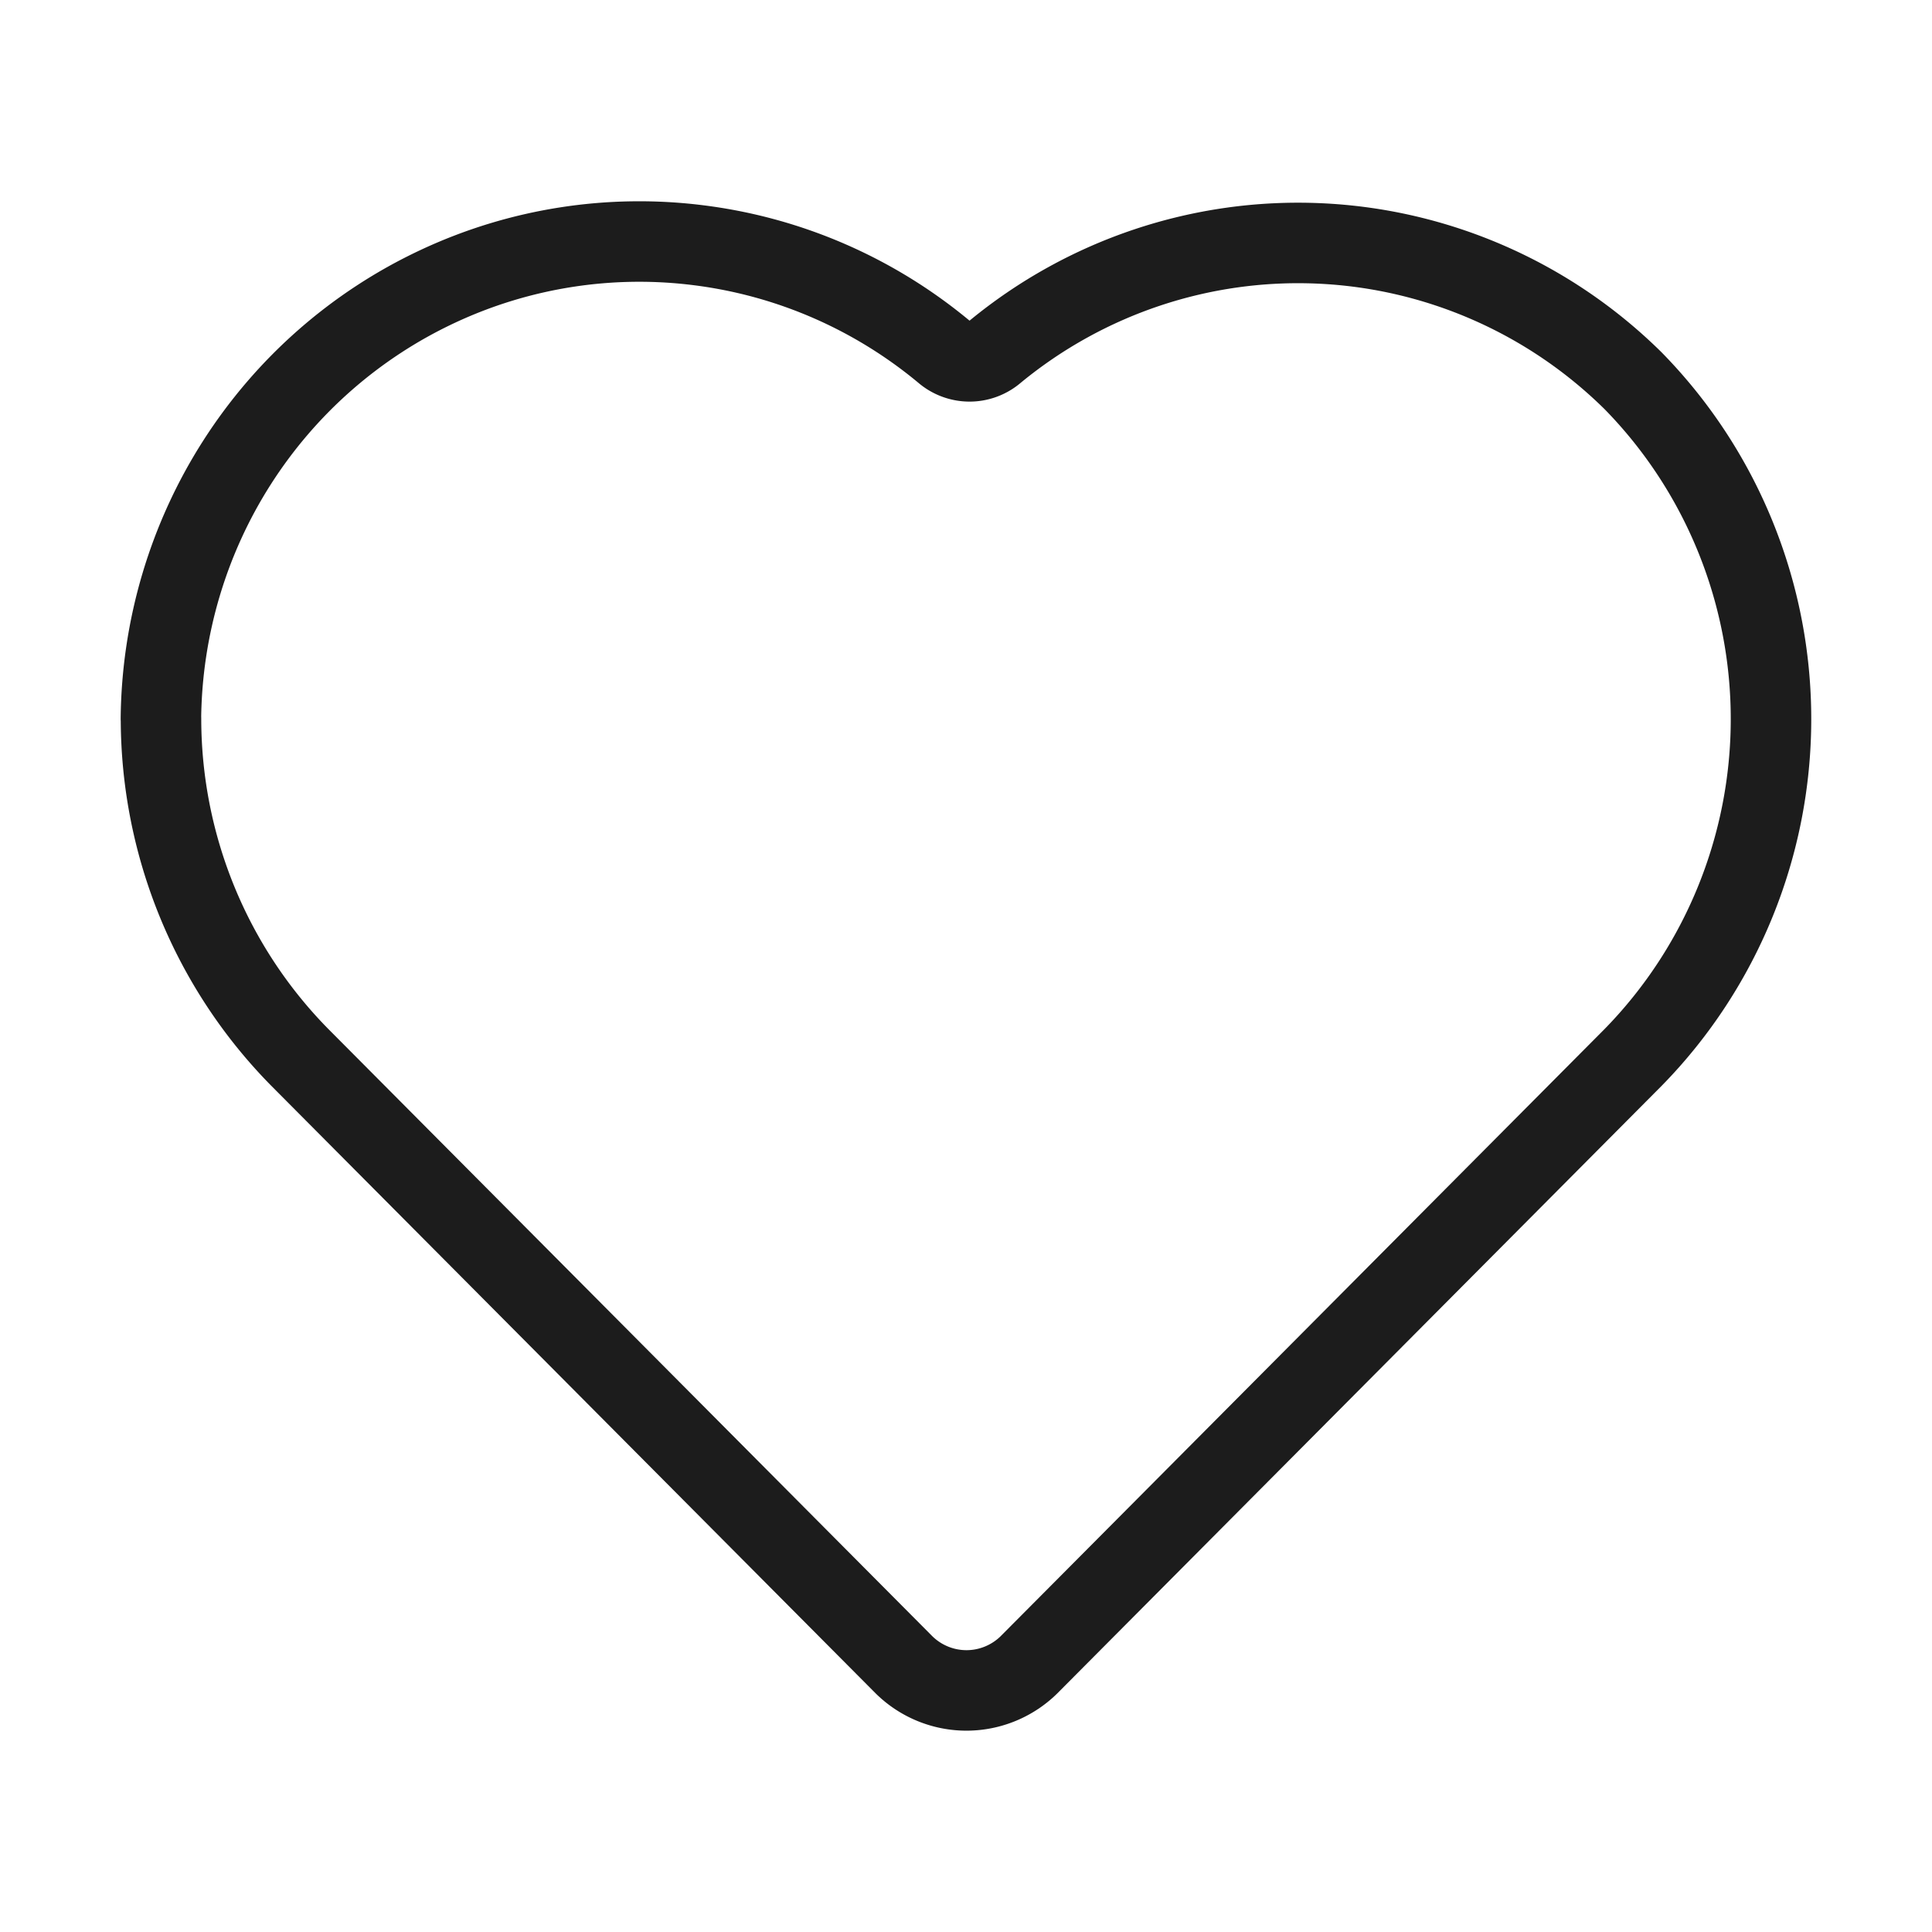 <?xml version="1.0" encoding="UTF-8"?>
<svg width="24" height="24" fill="none" xmlns="http://www.w3.org/2000/svg" viewBox="0 0 24 24" preserveAspectRatio="xMidYMid meet" aria-hidden="true" focusable="false" role="graphics-symbol img">
<title>Save Item, or You currently have no Saved items</title>
  <path stroke="#1c1c1c" stroke-linejoin="round" stroke-miterlimit="10" d="M2 8.927c.001 1.577.621 3.089 1.724 4.208l7.509 7.549c.207.202.484.315.773.315.288 0 .566-.113.773-.315l7.509-7.549C21.384 12.016 22 10.505 22 8.932c0-1.573-.616-3.084-1.714-4.203-1.045-1.032-2.432-1.639-3.894-1.705-1.462-.066-2.898.413-4.031 1.346a.483.483 0 0 1-.317.119.484.484 0 0 1-.317-.119c-.866-.72-1.916-1.178-3.03-1.321-1.114-.144-2.245.033-3.262.51-1.018.477-1.881 1.234-2.489 2.184-.608.95-.936 2.054-.947 3.184Z" vector-effect="non-scaling-stroke"/>
</svg>
